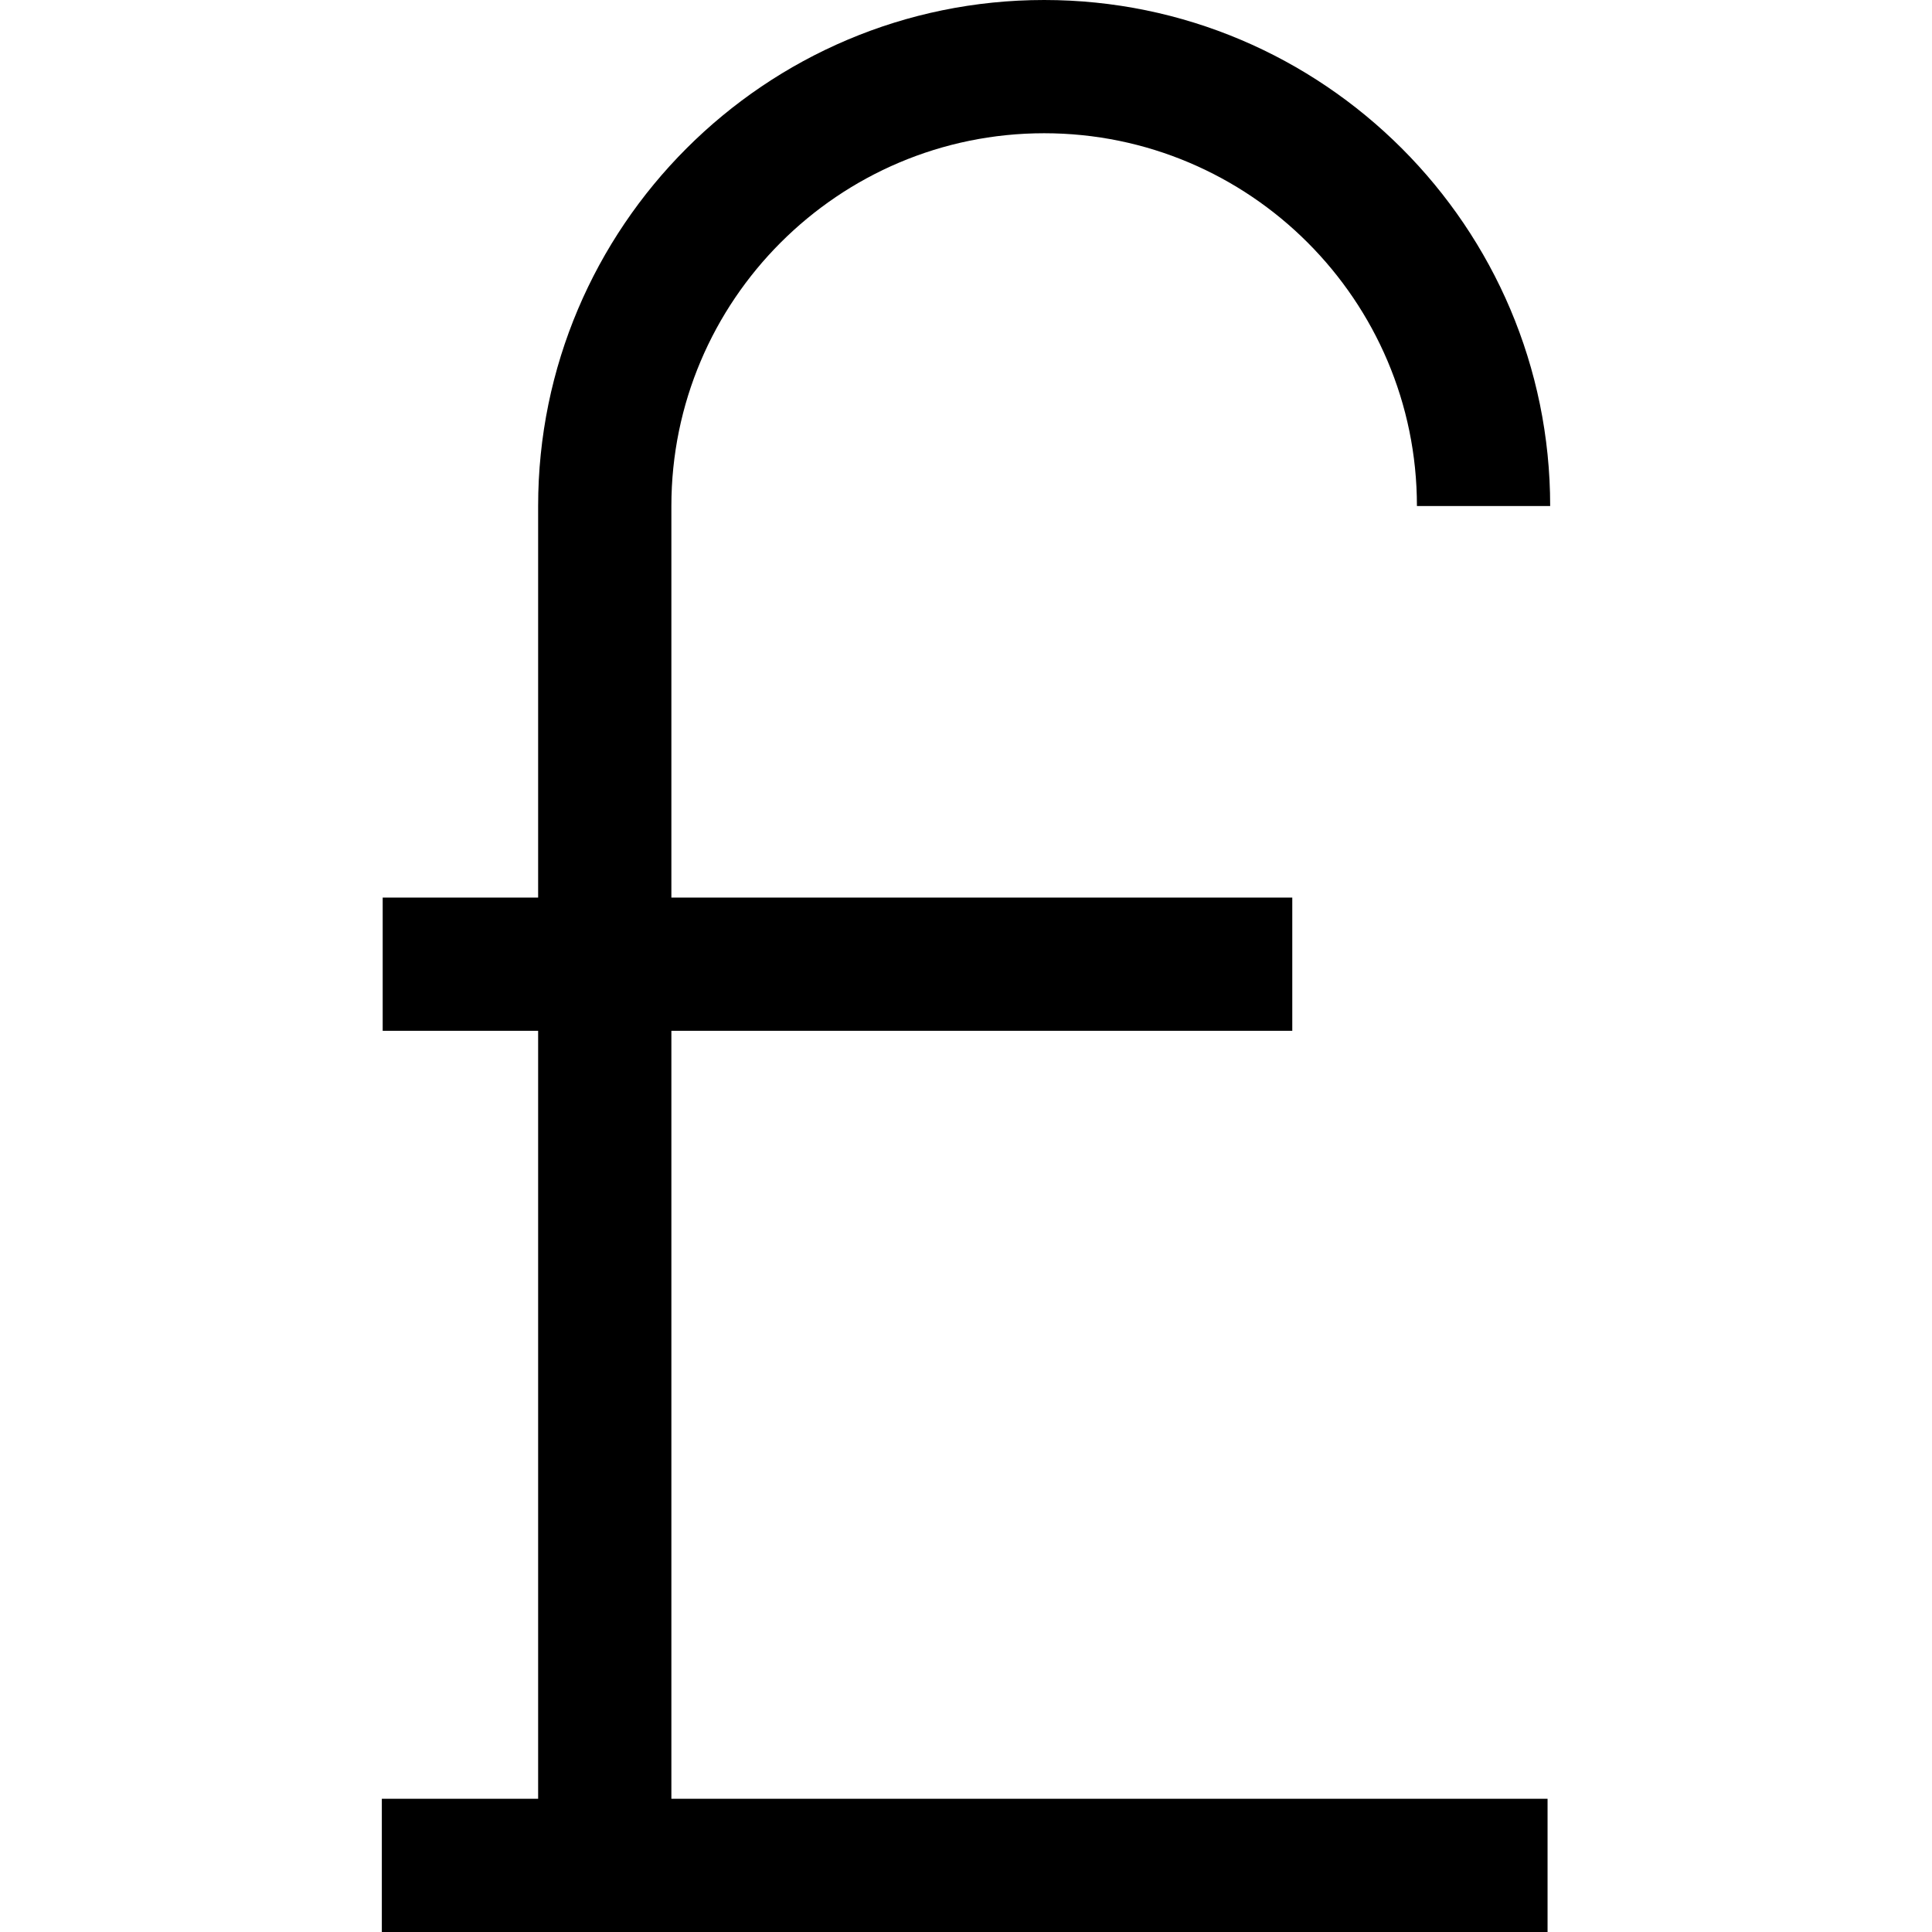 <?xml version="1.0" encoding="iso-8859-1"?>
<!-- Uploaded to: SVG Repo, www.svgrepo.com, Generator: SVG Repo Mixer Tools -->
<svg fill="#000000" height="800px" width="800px" version="1.1" id="Layer_1" xmlns="http://www.w3.org/2000/svg" xmlns:xlink="http://www.w3.org/1999/xlink" 
	 viewBox="0 0 435 435" xml:space="preserve">
<path d="M151.164,232.09h139.8v-30h-139.8v-88.158c0-46.281,37.652-83.932,83.932-83.932s83.933,37.652,83.933,83.932h30
	C349.029,51.11,297.918,0,235.096,0S121.164,51.11,121.164,113.932v88.158h-35v30h35V405H85.971v30h262.471v-30H151.164V232.09z"/>
</svg>